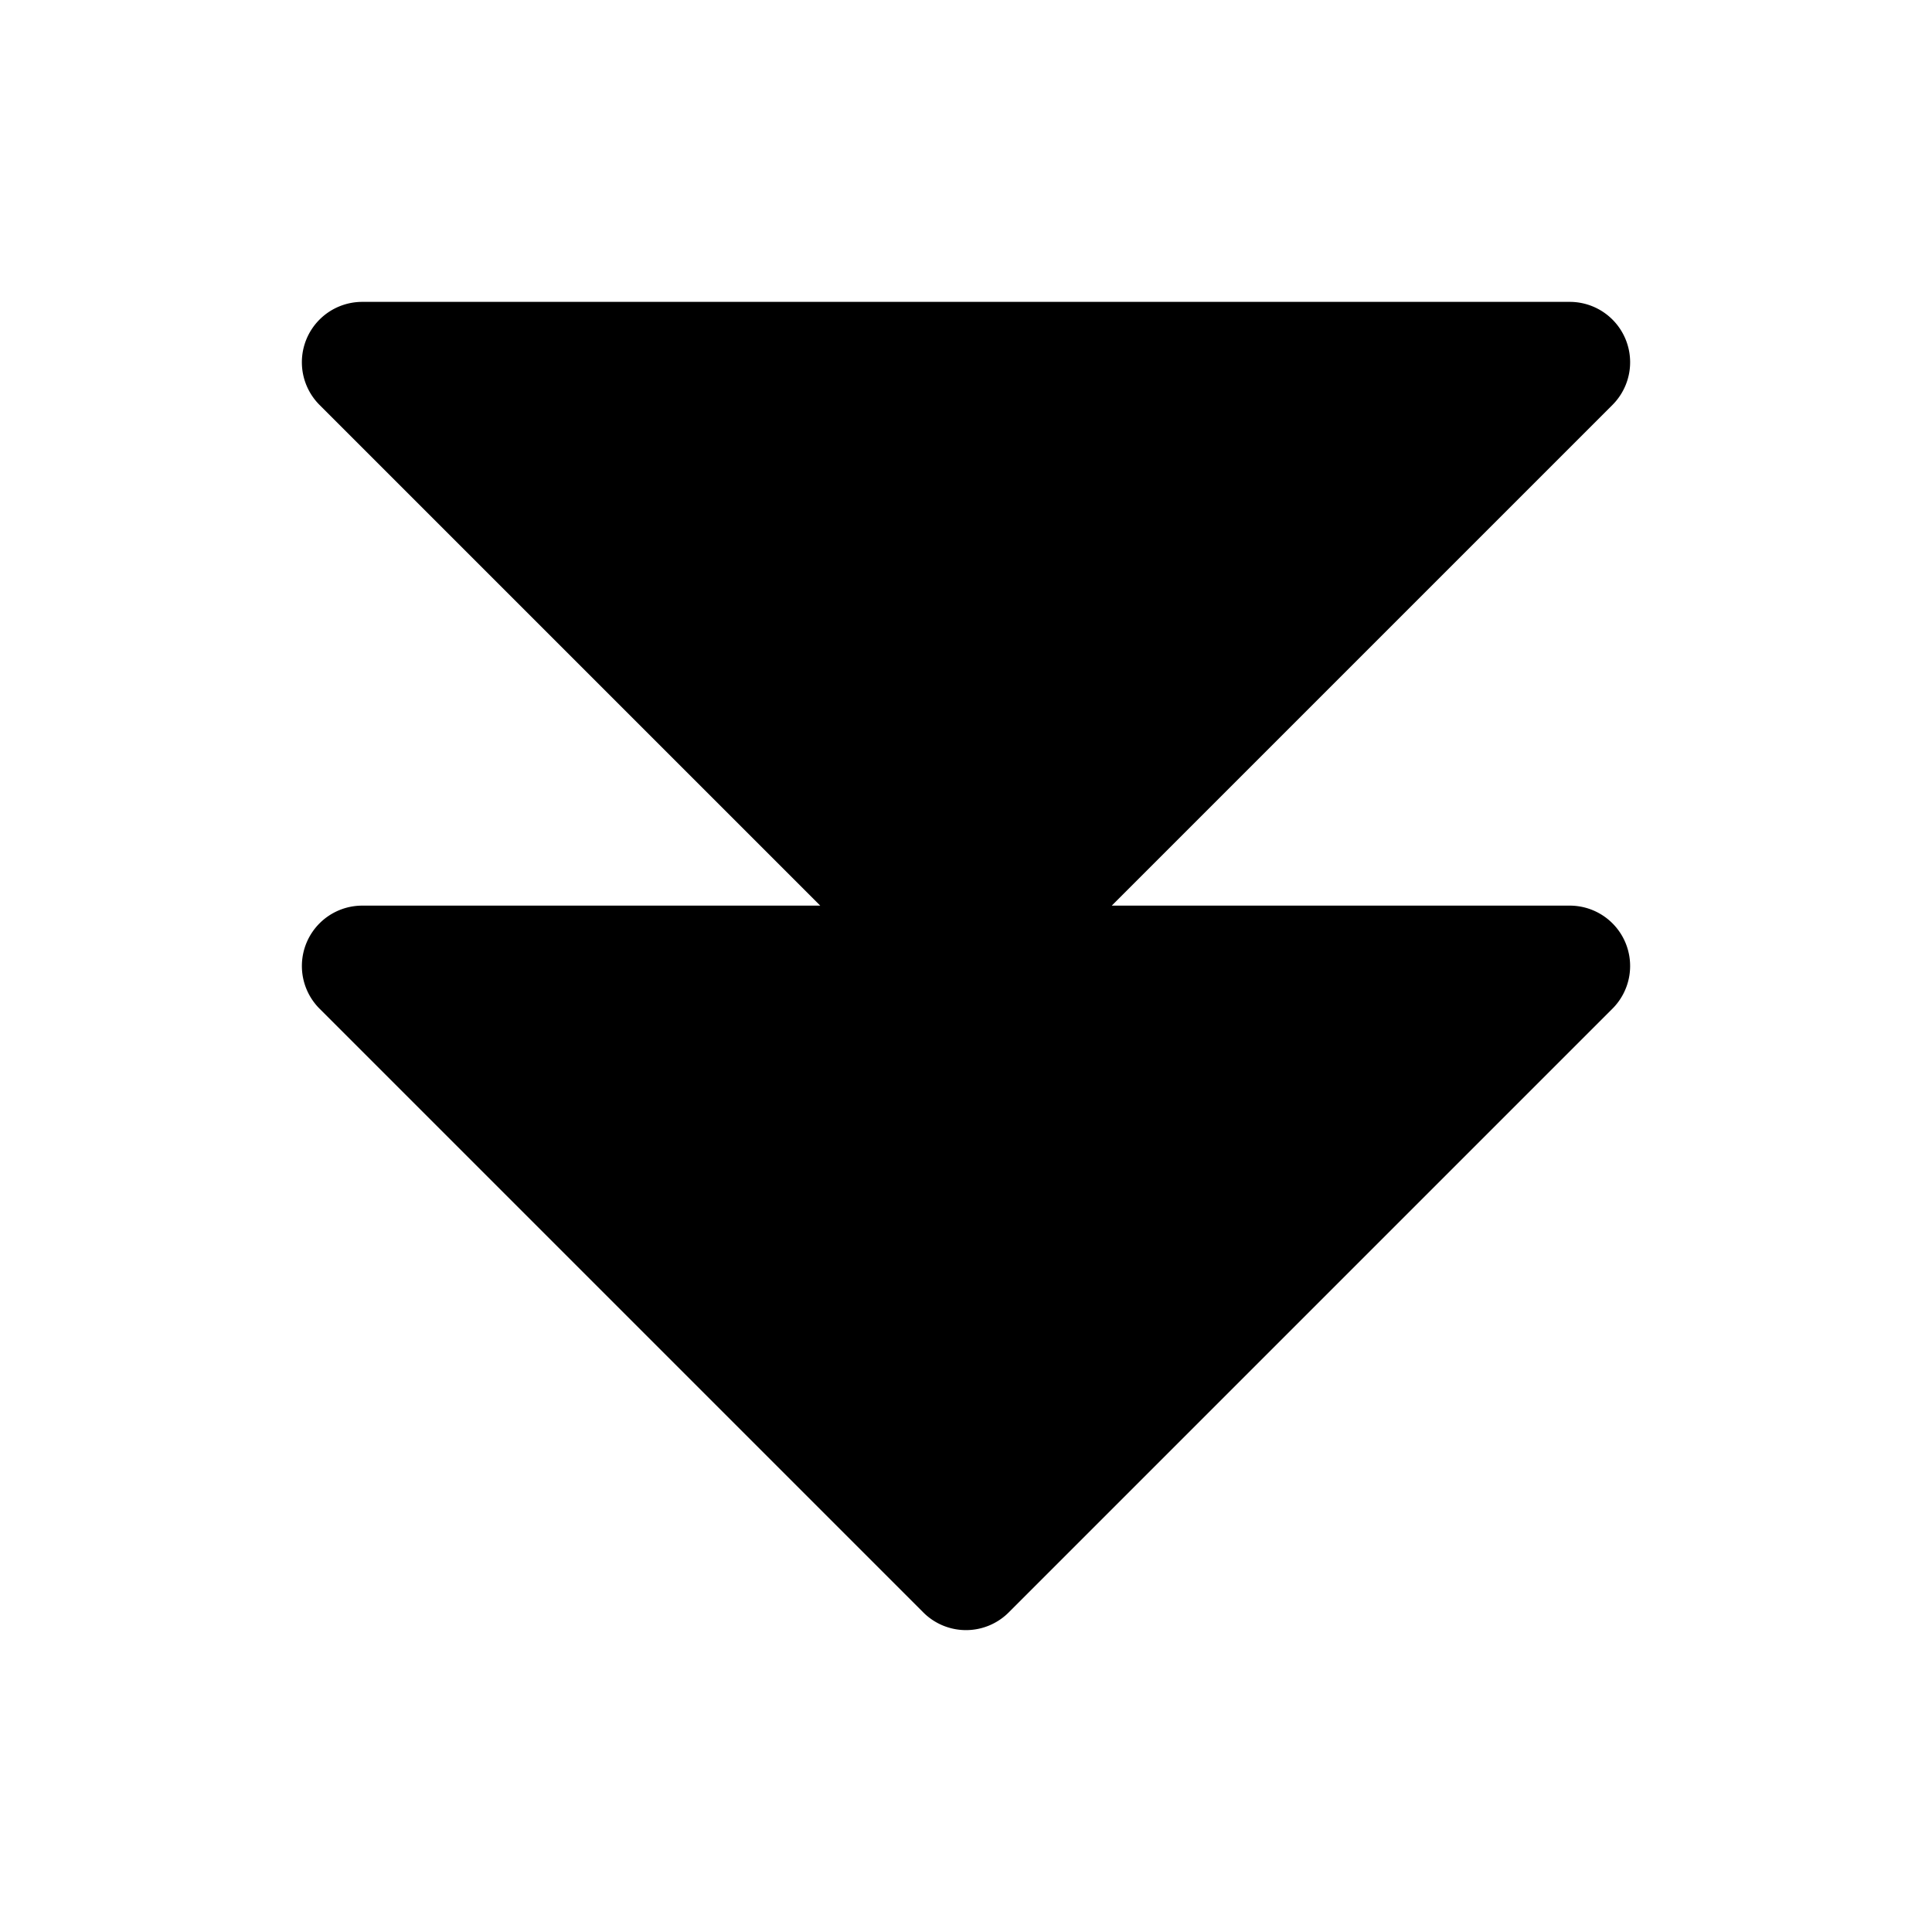 <?xml version="1.0" encoding="utf-8"?>
<svg fill="#000000" width="800px" height="800px" viewBox="0 0 256 256" id="Flat" xmlns="http://www.w3.org/2000/svg">
  <path d="M215.391,124.938a8,8,0,0,1-1.734,8.718l-80,80a8.001,8.001,0,0,1-11.313,0l-80-80A8,8,0,0,1,48,120h60.687L42.343,53.657A8,8,0,0,1,48,40H208a8,8,0,0,1,5.657,13.657L147.313,120H208A8,8,0,0,1,215.391,124.938Z"/>
</svg>